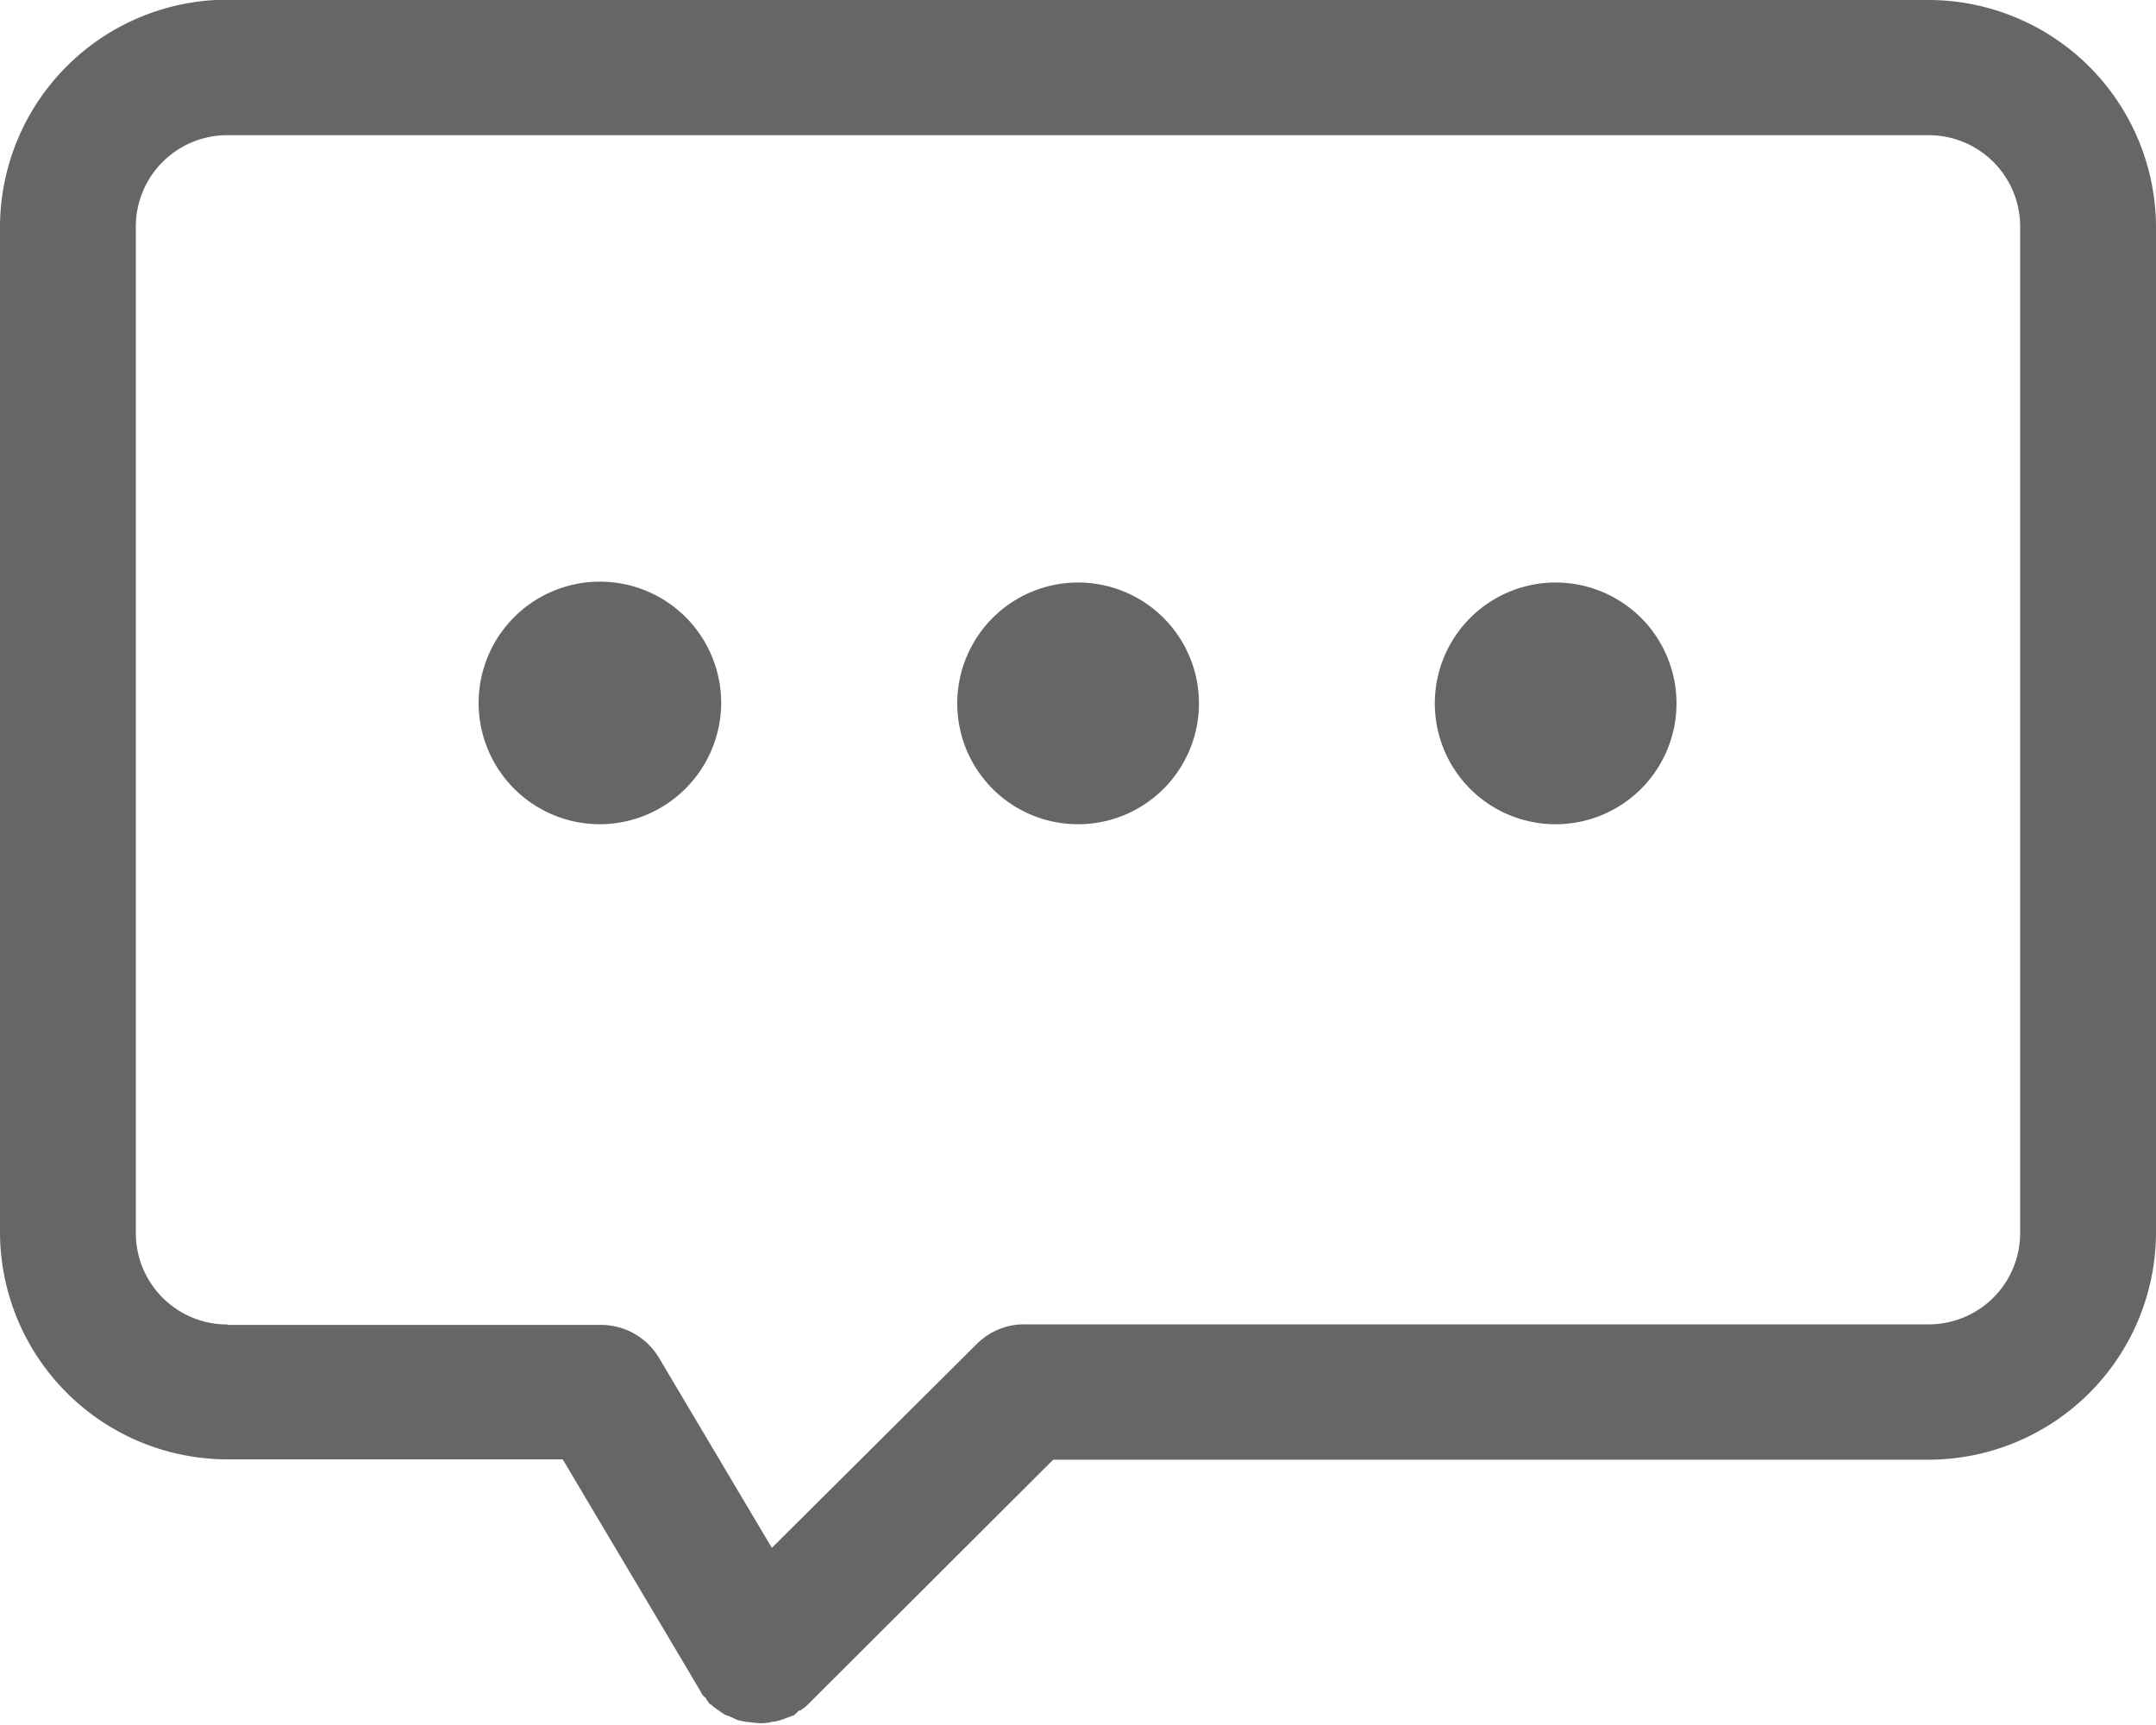 <svg xmlns="http://www.w3.org/2000/svg" width="20" height="16" viewBox="0 0 20 16">
  <defs>
    <style>
      .cls-1 {
        fill: #666;
        fill-rule: evenodd;
      }
    </style>
  </defs>
  <path id="形状_18_拷贝" data-name="形状 18 拷贝" class="cls-1" d="M1650,375.645a1.121,1.121,0,1,0-1.12-1.121A1.12,1.12,0,0,0,1650,375.645Zm4.44,0a1.121,1.121,0,1,0-1.13-1.121A1.12,1.12,0,0,0,1654.44,375.645Zm-7.75-1.121a1.125,1.125,0,1,0-1.13,1.121A1.129,1.129,0,0,0,1646.69,374.524Zm11.2-6.527h-15.78a2.112,2.112,0,0,0-2.11,2.1v9.339a2.111,2.111,0,0,0,2.11,2.1h3.11l1.28,2.154a0.123,0.123,0,0,0,.05.061v0.007h0a0.456,0.456,0,0,0,.04.053l0.01,0a0.081,0.081,0,0,0,.03.027,0.726,0.726,0,0,0,.11.074l0.01,0,0.09,0.041h0a0.7,0.7,0,0,0,.11.021l0.01,0a0.686,0.686,0,0,0,.09.009,0.17,0.17,0,0,0,.03,0,0.376,0.376,0,0,0,.09-0.015l0.02,0a0.717,0.717,0,0,0,.12-0.039,0.134,0.134,0,0,0,.04-0.016l0.01,0a0.334,0.334,0,0,0,.05-0.047c0.01,0,.01,0,0.01,0s0.01,0,.01-0.006a0.319,0.319,0,0,0,.06-0.046l2.28-2.275h8.12a2.111,2.111,0,0,0,2.11-2.1V370.1A2.112,2.112,0,0,0,1657.89,368Zm-15.78,12.288a0.848,0.848,0,0,1-.85-0.845V370.1a0.848,0.848,0,0,1,.85-0.846h15.78a0.848,0.848,0,0,1,.85.846v9.339a0.848,0.848,0,0,1-.85.845h-8.37a0.62,0.62,0,0,0-.46.183l-1.9,1.89-1.05-1.768a0.628,0.628,0,0,0-.55-0.3h0v0h-3.45Z" transform="translate(-1640 -368)"/>
</svg>

